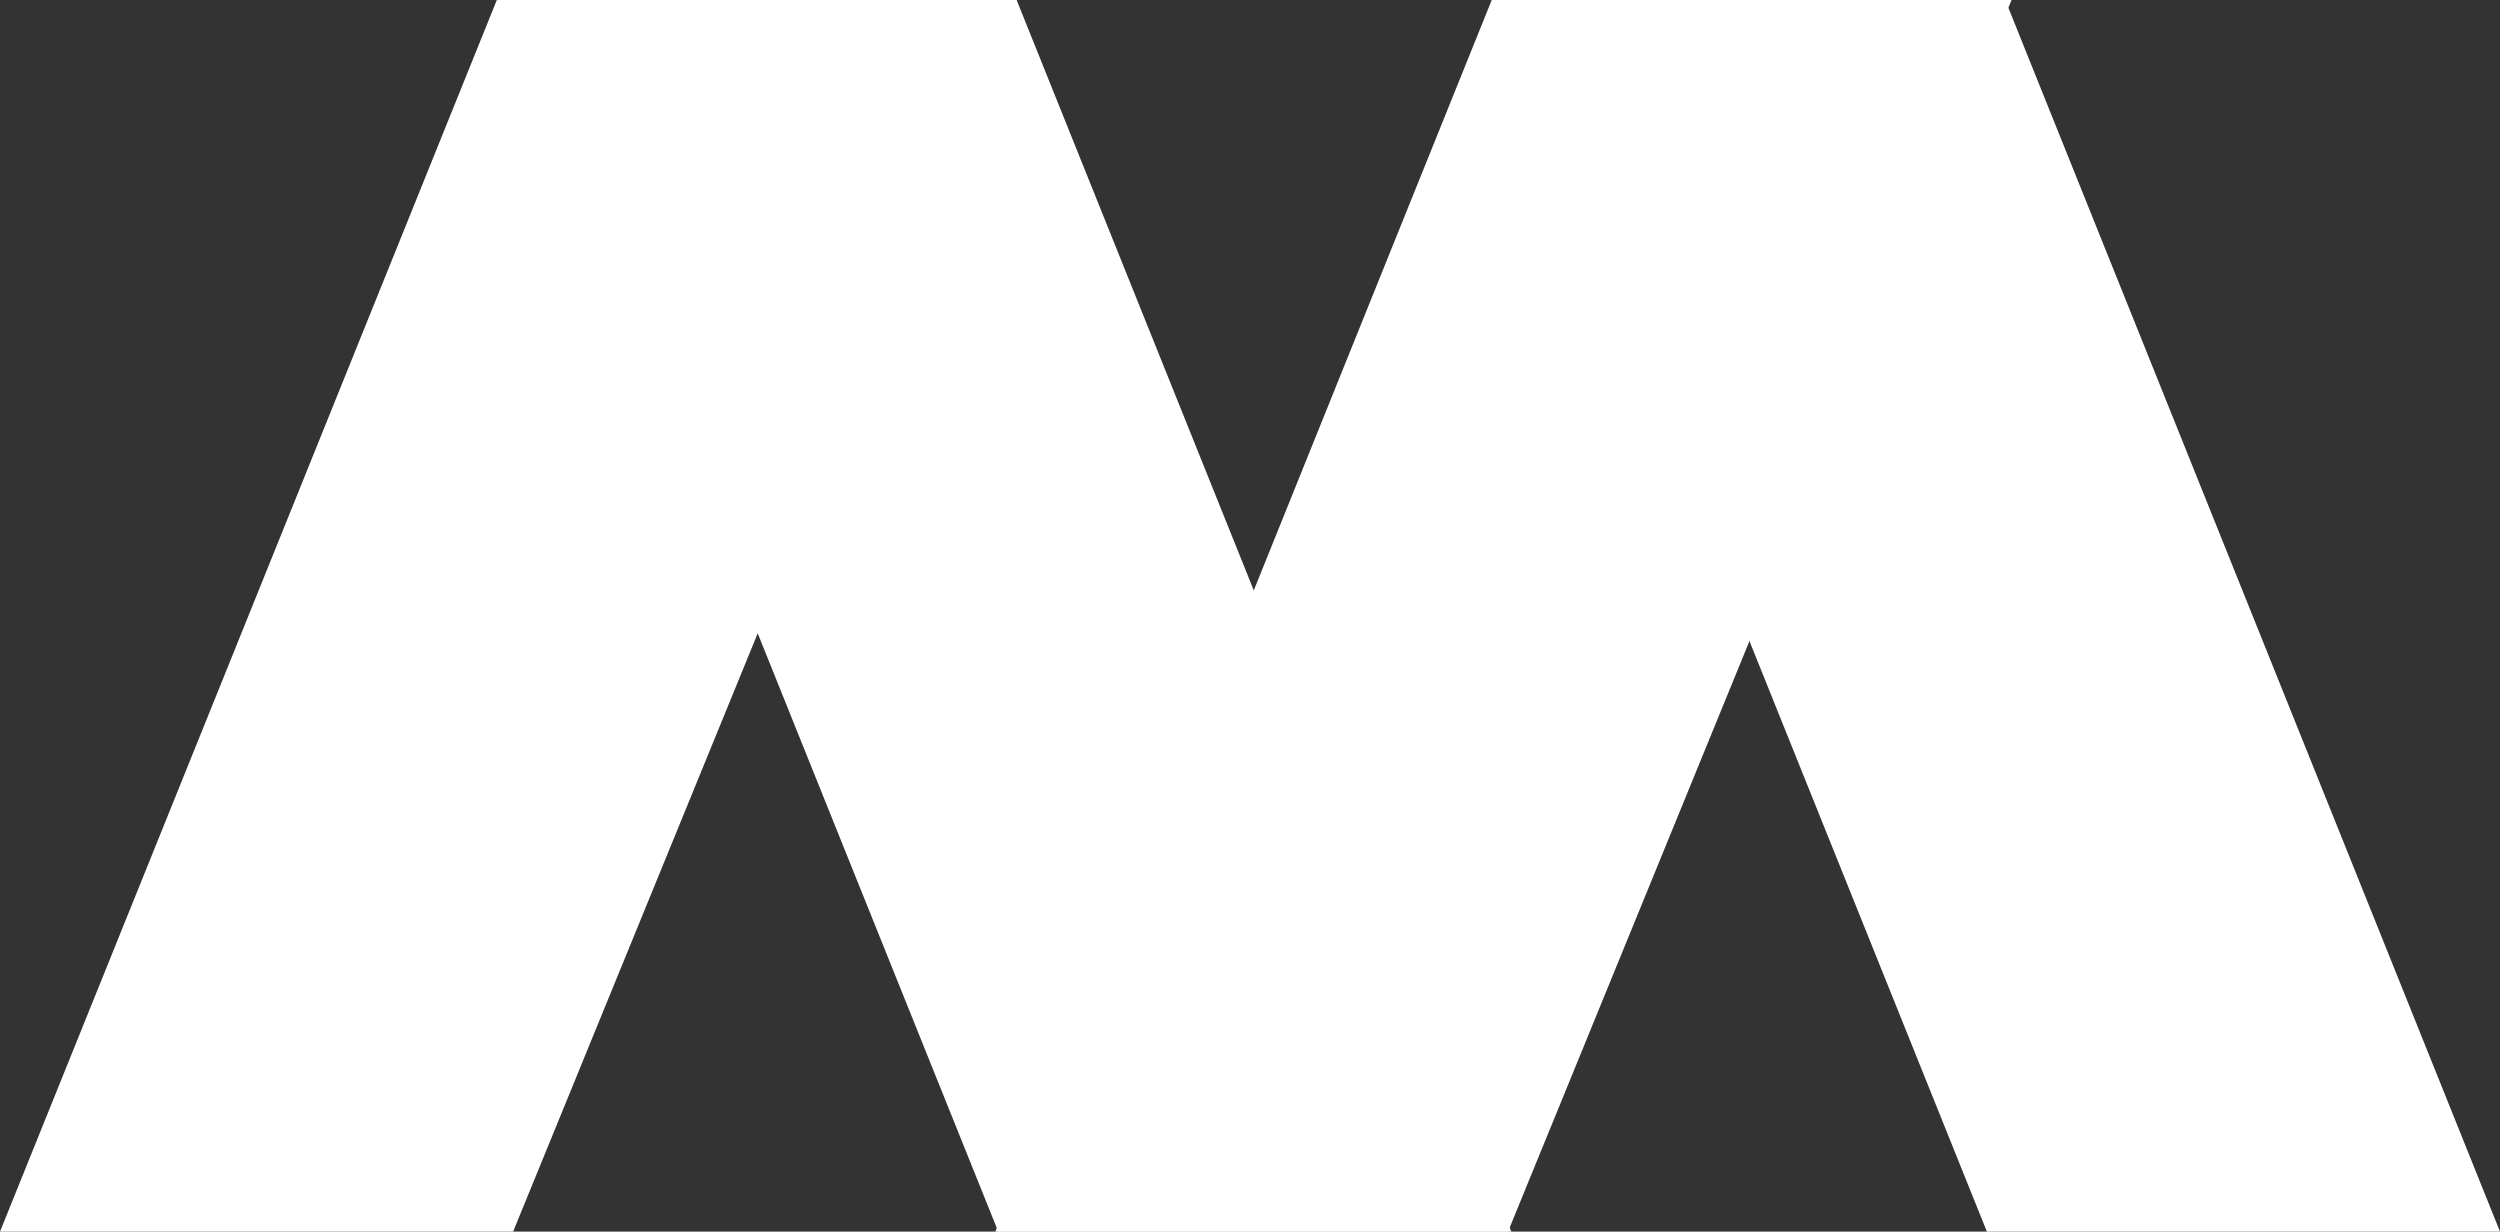 <?xml version="1.0" encoding="utf-8"?>
<!-- Generator: Adobe Illustrator 26.2.1, SVG Export Plug-In . SVG Version: 6.00 Build 0)  -->
<svg version="1.1" id="격리_모드" xmlns="http://www.w3.org/2000/svg" xmlns:xlink="http://www.w3.org/1999/xlink" x="0px"
	 y="0px" viewBox="0 0 598.8 295" style="enable-background:new 0 0 598.8 295;" xml:space="preserve">
<rect x="0" y="0" width="598.8" height="295" fill="#333333" stroke="none"/>
<style type="text/css">
	.st0{fill-rule:evenodd;clip-rule:evenodd;fill:#FFFFFF;}
</style>
<g>
	<g>
		<polygon class="st0" points="122.9,295 243.5,0 119,0 0,295 		"/>
		<polygon class="st0" points="475.9,295 357.3,0 480.3,0 598.8,295 		"/>
	</g>
	<g>
		<polygon class="st0" points="361.2,295 481.8,0 357.3,0 238.4,295 		"/>
		<polygon class="st0" points="239.1,295 120.5,0 243.5,0 362,295 		"/>
	</g>
</g>
</svg>
